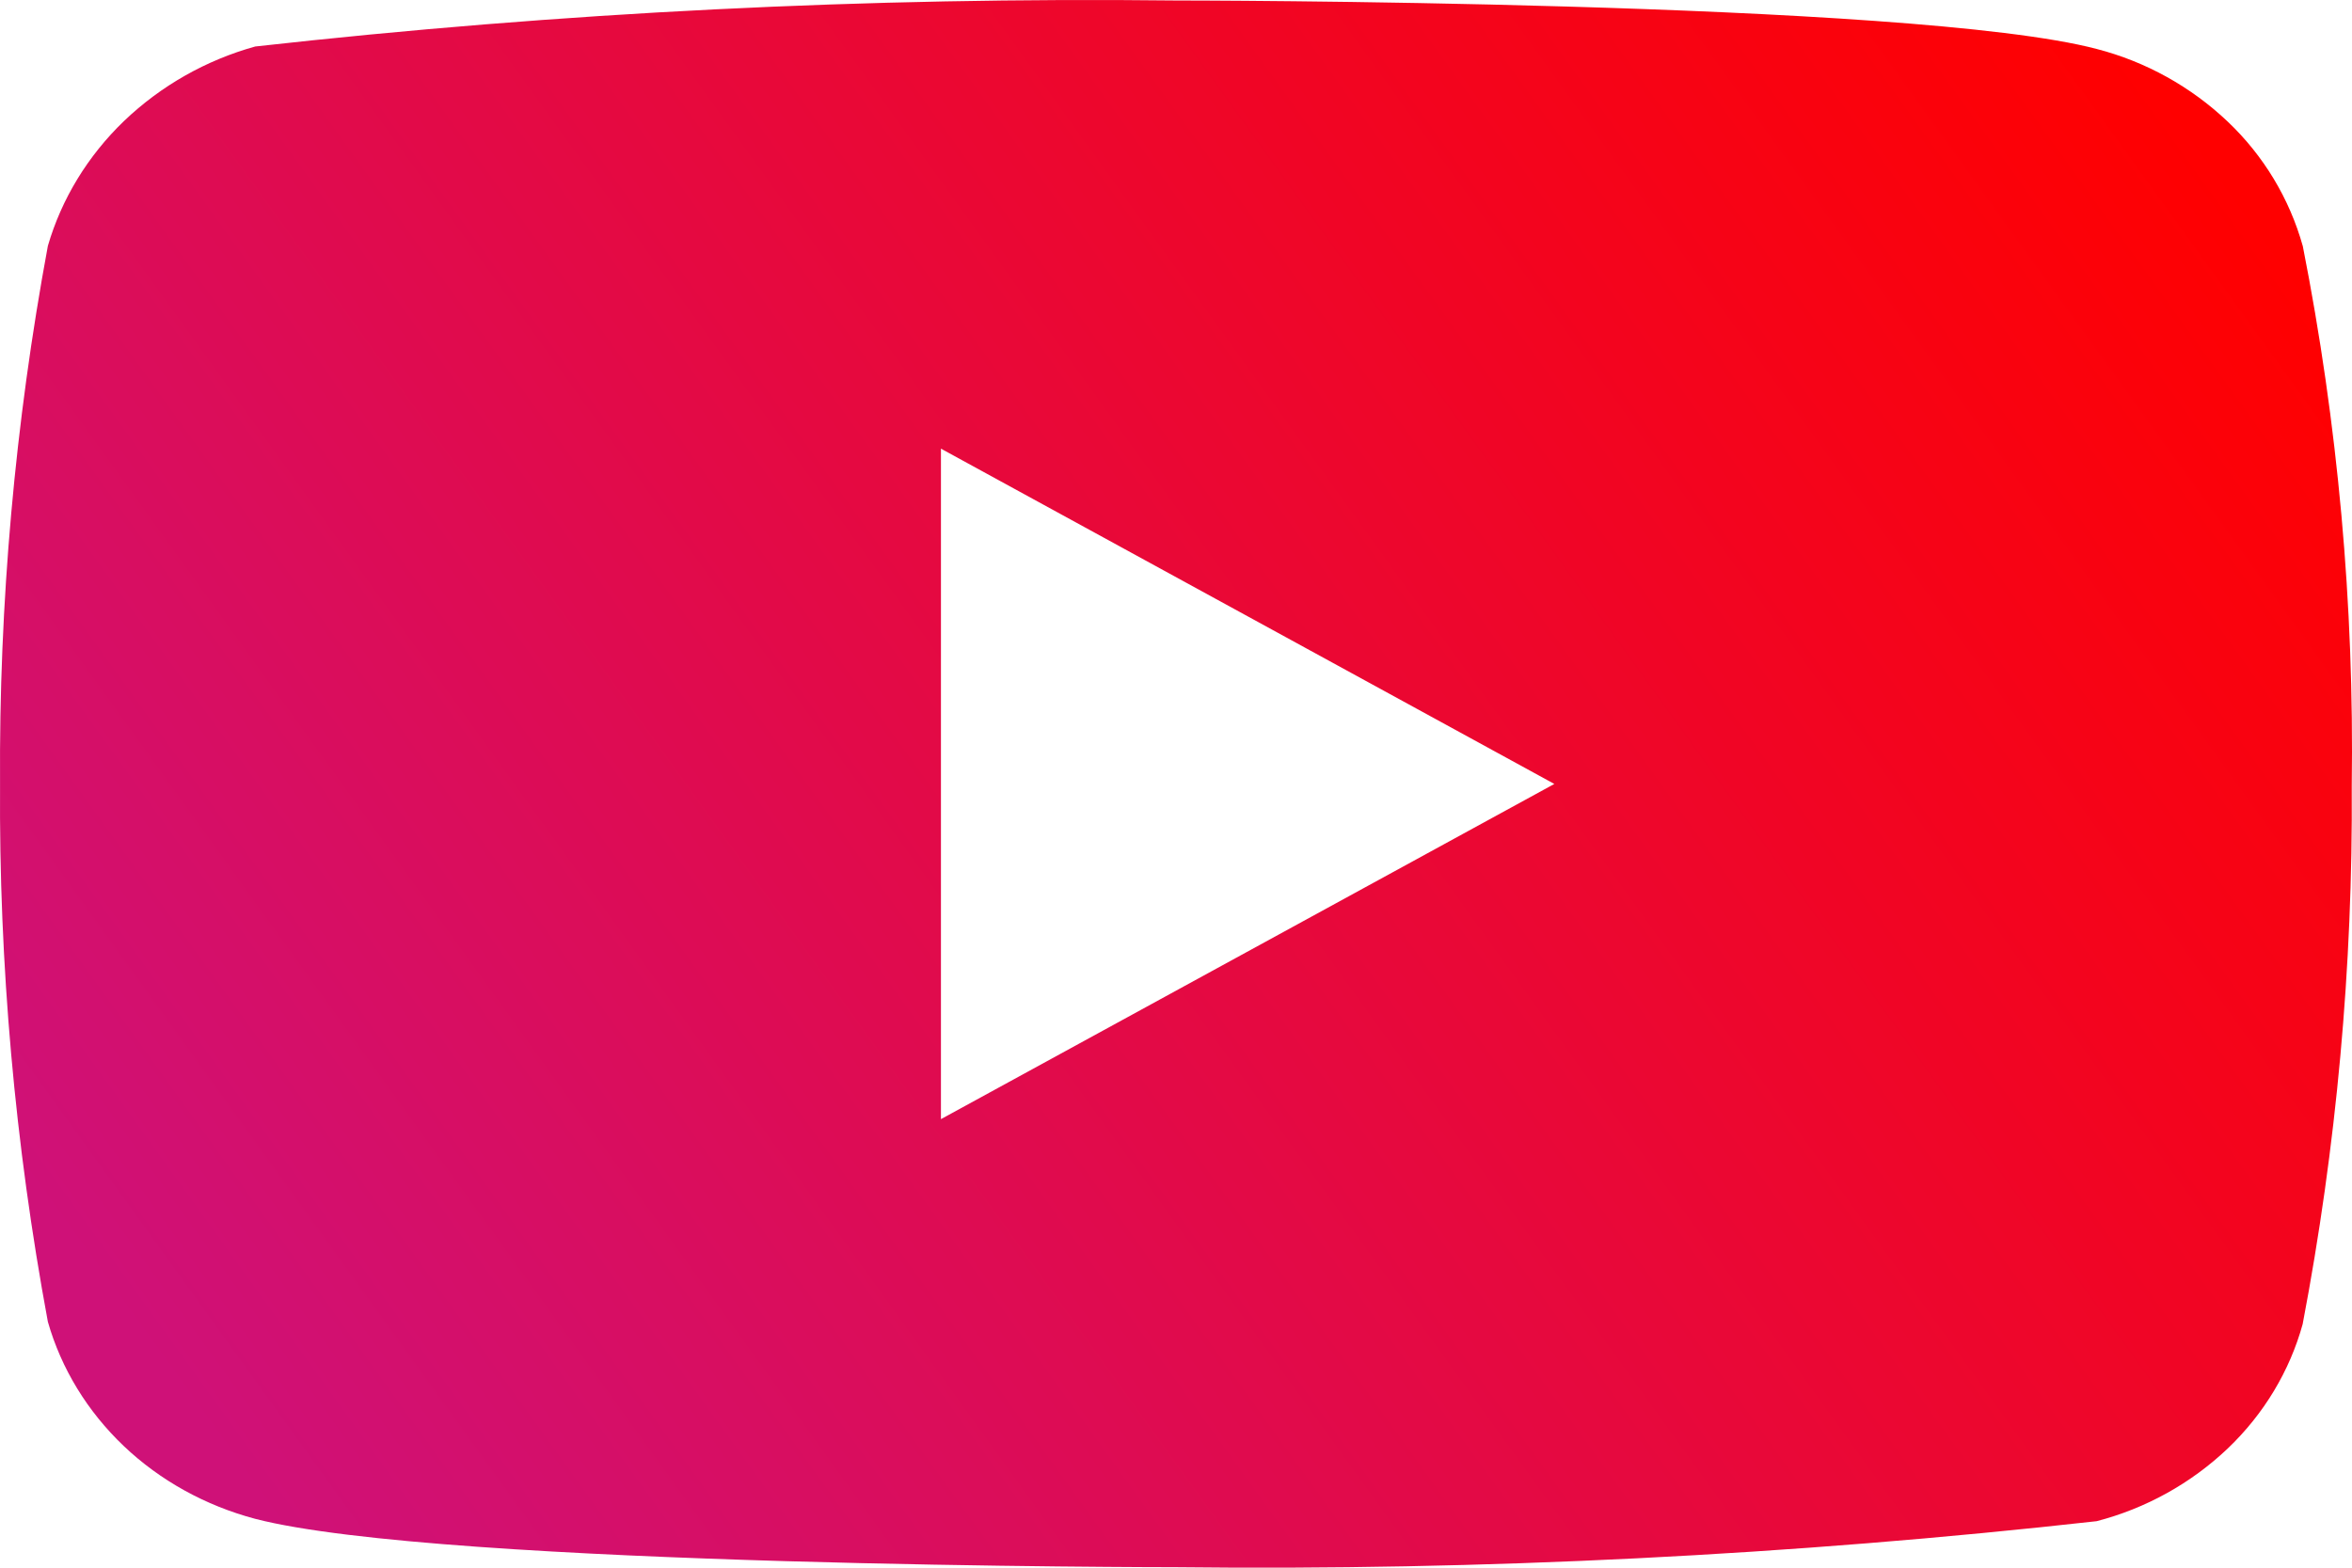 <svg width="48" height="32" viewBox="0 0 48 32" fill="none" xmlns="http://www.w3.org/2000/svg">
<path d="M46.995 5.021C46.723 4.052 46.194 3.175 45.463 2.482C44.712 1.769 43.791 1.258 42.788 0.999C39.032 0.01 23.986 0.01 23.986 0.01C17.713 -0.061 11.443 0.252 5.209 0.949C4.205 1.228 3.286 1.749 2.533 2.468C1.793 3.18 1.257 4.057 0.977 5.019C0.305 8.64 -0.022 12.317 0.001 16C-0.023 19.68 0.303 23.355 0.977 26.981C1.251 27.939 1.785 28.812 2.527 29.518C3.269 30.223 4.193 30.733 5.209 31.003C9.014 31.99 23.986 31.99 23.986 31.99C30.267 32.062 36.545 31.748 42.788 31.051C43.791 30.791 44.712 30.281 45.463 29.568C46.203 28.862 46.729 27.985 46.993 27.029C47.683 23.409 48.019 19.731 47.995 16.046C48.047 12.345 47.712 8.65 46.995 5.019V5.021ZM19.203 22.844V9.158L31.721 16.002L19.203 22.844Z" fill="url(#paint0_linear_1_3094)"/>
<defs>
<linearGradient id="paint0_linear_1_3094" x1="43.886" y1="1.371" x2="4.571" y2="29.714" gradientUnits="userSpaceOnUse">
<stop stop-color="#FF0000"/>
<stop offset="1" stop-color="#CF1178"/>
</linearGradient>
</defs>
</svg>
